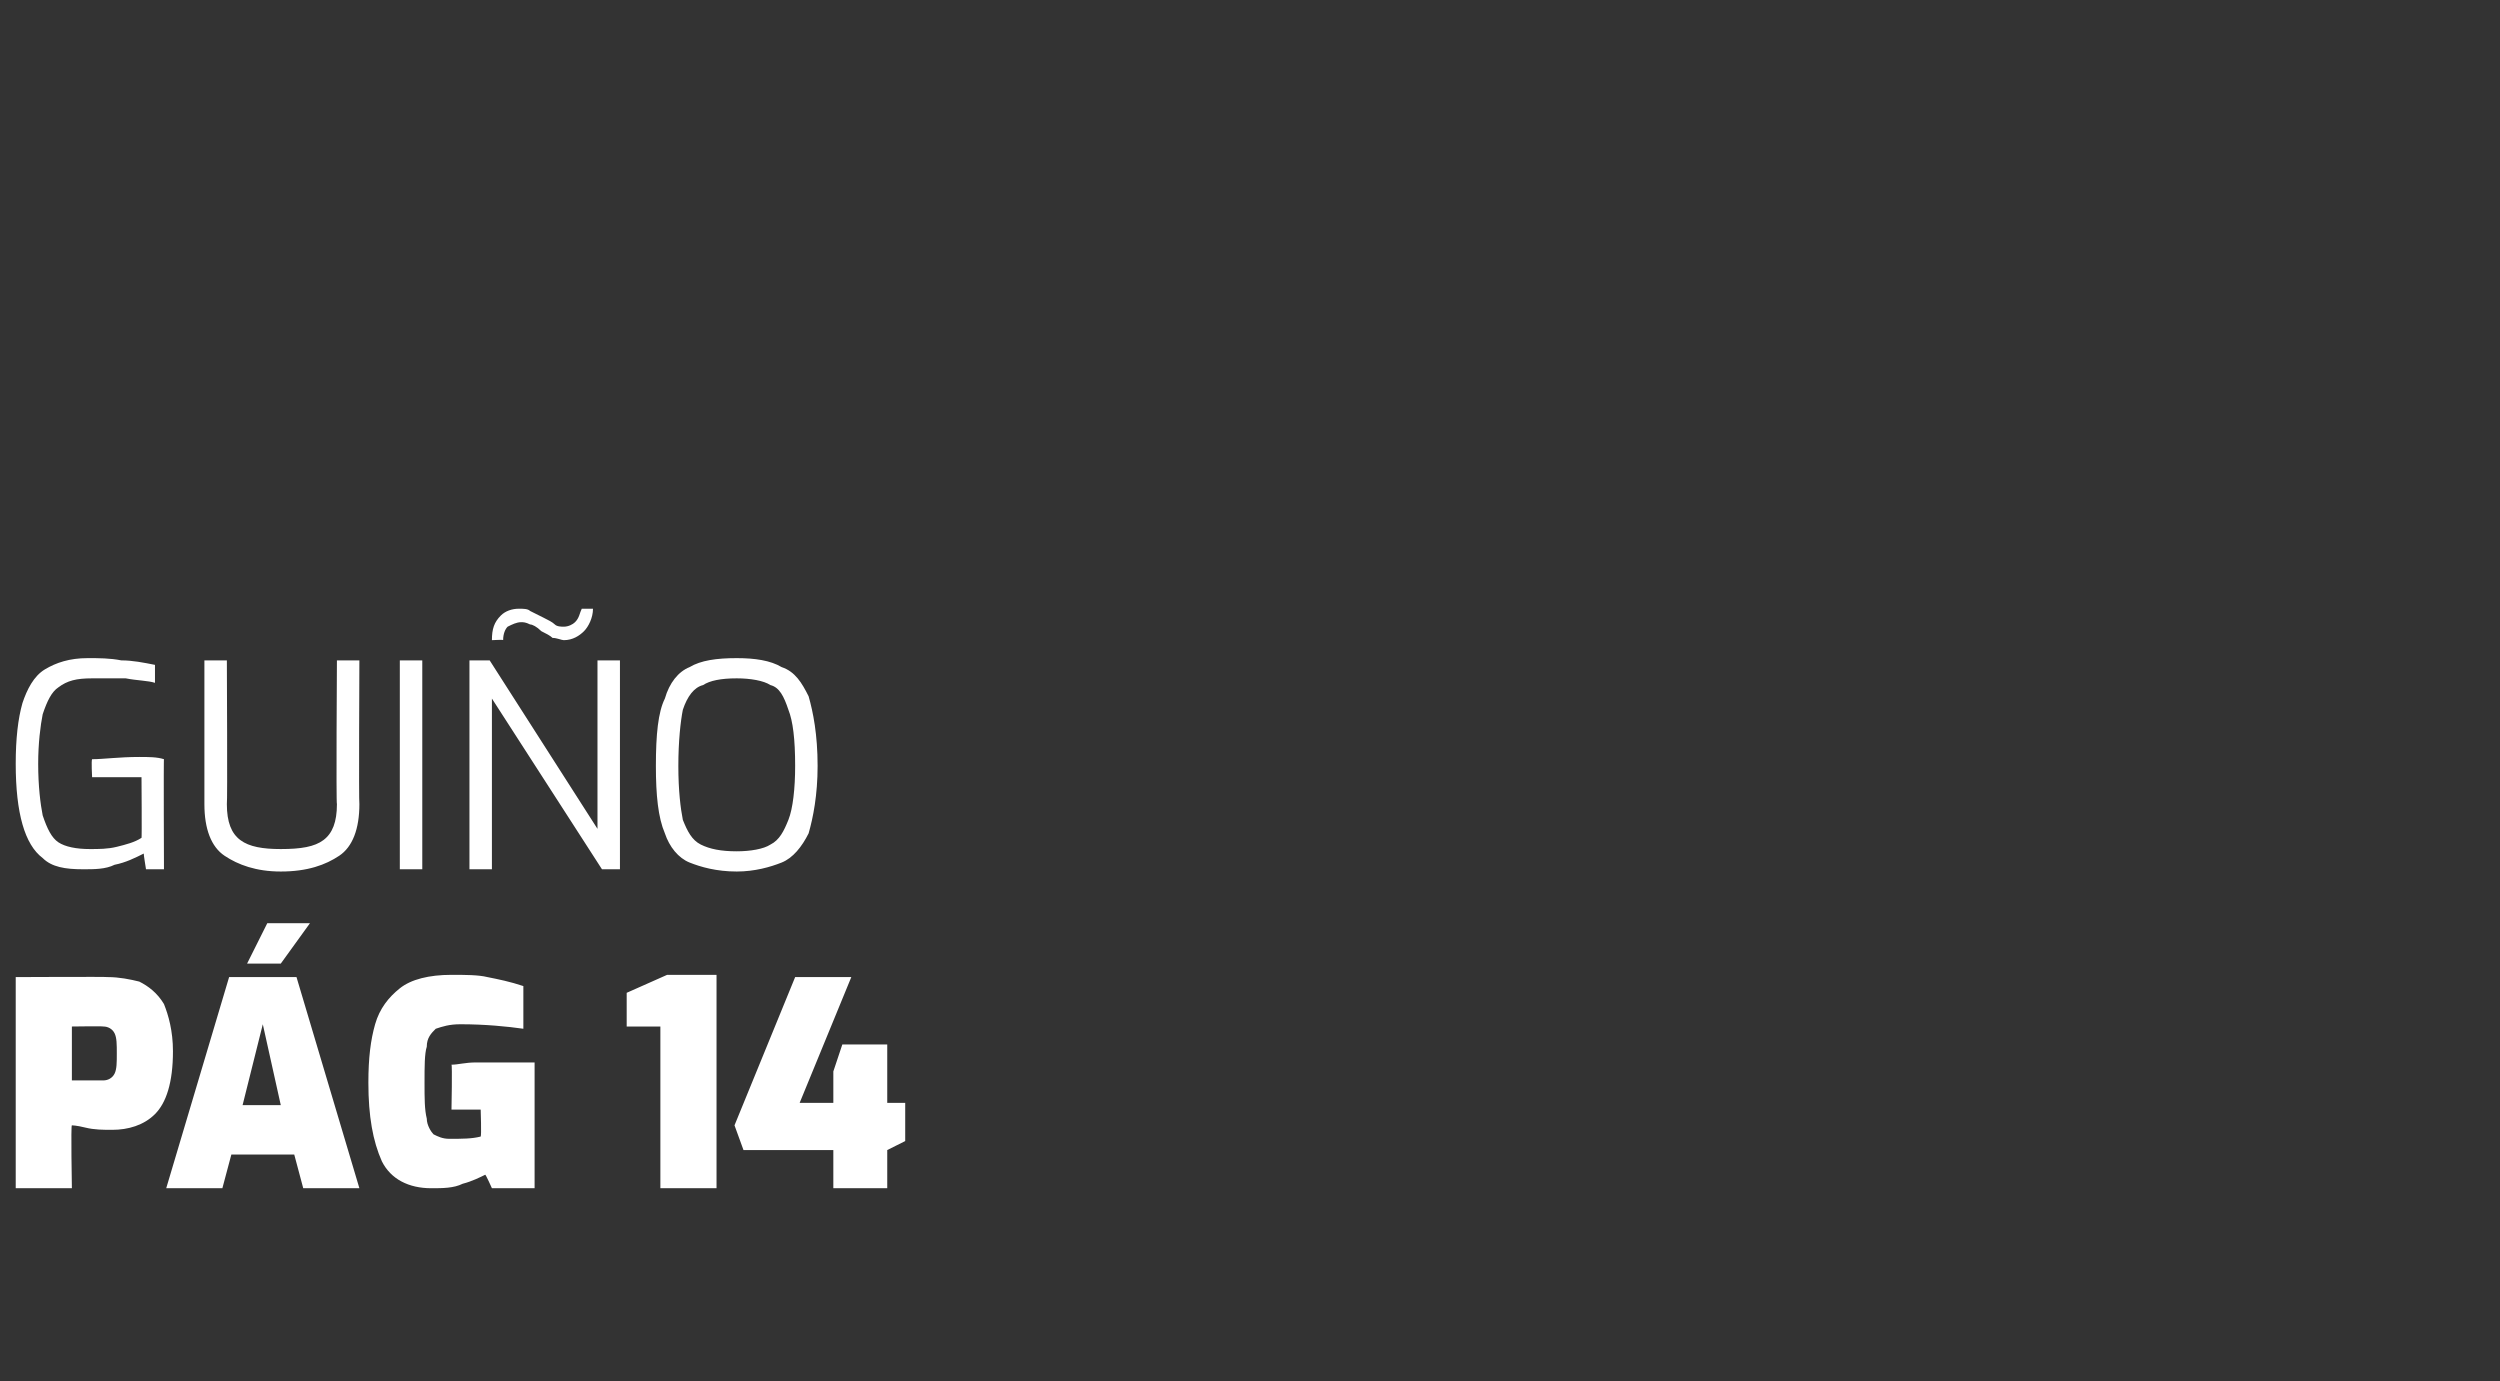 <?xml version="1.0" standalone="no"?><!DOCTYPE svg PUBLIC "-//W3C//DTD SVG 1.1//EN" "http://www.w3.org/Graphics/SVG/1.1/DTD/svg11.dtd"><svg xmlns="http://www.w3.org/2000/svg" version="1.1" width="111.3px" height="61.5px" viewBox="0 -26 111.3 61.5" style="top:-26px"><rect x="0" y="-26" width="111.3" height="61.5" fill="#333333" stroke="none"/><desc>GUI O P G 14</desc><defs/><g id="Polygon34791"><path d="m.7 17.5s4.12-.02 4.1 0c.5 0 1 .1 1.4.2c.4.2.8.5 1.1 1c.2.5.4 1.2.4 2.1c0 1.4-.3 2.3-.8 2.8c-.5.5-1.2.7-1.9.7c-.4 0-.8 0-1.2-.1c-.4-.1-.6-.1-.6-.1c-.05-.05 0 2.8 0 2.8H.7v-9.4zm3.9 4.6c.2 0 .4-.1.5-.3c.1-.2.1-.5.1-.9c0-.4 0-.7-.1-.9c-.1-.2-.3-.3-.5-.3c-.03-.02-1.4 0-1.4 0v2.4h1.4zm5.6-4.6h3l2.8 9.4h-2.5l-.4-1.5h-2.8l-.4 1.5H7.4l2.8-9.4zm2.3 5.7l-.8-3.6l-.9 3.6h1.7zm-.6-8.1h1.9l-1.3 1.8H11l.9-1.8zm7.3 11.8c-1 0-1.8-.4-2.2-1.2c-.4-.9-.6-2-.6-3.5c0-1.1.1-1.9.3-2.6c.2-.7.6-1.2 1.1-1.6c.5-.4 1.3-.6 2.3-.6c.6 0 1.2 0 1.6.1c.5.1 1 .2 1.6.4v1.9c-.7-.1-1.7-.2-2.8-.2c-.5 0-.8.1-1.1.2c-.2.2-.4.4-.4.8c-.1.3-.1.9-.1 1.6c0 .7 0 1.2.1 1.6c0 .3.2.6.3.7c.2.1.4.2.7.2c.6 0 1 0 1.4-.1c.04-.03 0-1.2 0-1.2h-1.3s.04-2 0-2c.3 0 .6-.1 1.1-.1h2.6v5.6h-1.9s-.28-.63-.3-.6c-.2.1-.6.3-1 .4c-.4.2-.9.2-1.4.2zm10.2-7.2h-1.5v-1.5l1.8-.8h2.2v9.5h-2.5v-7.2zm7.7 5.5h-4l-.4-1.1l2.7-6.6h2.5l-2.3 5.6h1.5v-1.4l.4-1.2h2v2.6h.8v1.7l-.8.4v1.7h-2.4v-1.7z" stroke="none" fill="#ffffff"/></g><g id="Polygon34790"><path d="m3.7 12.7c-.8 0-1.4-.1-1.8-.5c-.4-.3-.7-.8-.9-1.5C.8 10 .7 9.1.7 8c0-1.1.1-2 .3-2.7c.2-.6.5-1.2 1-1.5c.5-.3 1.1-.5 1.9-.5c.5 0 1 0 1.5.1c.5 0 1 .1 1.5.2v.8c-.3-.1-.8-.1-1.3-.2H4.1c-.7 0-1.1.1-1.5.4c-.3.2-.5.6-.7 1.2c-.1.5-.2 1.3-.2 2.2c0 1 .1 1.8.2 2.3c.2.6.4 1 .7 1.2c.3.2.8.3 1.4.3c.4 0 .8 0 1.2-.1c.4-.1.8-.2 1.1-.4c.02.04 0-2.7 0-2.7H4.1s-.04-.75 0-.8c.5 0 1.2-.1 2.1-.1c.4 0 .8 0 1.1.1c-.02-.03 0 4.9 0 4.9h-.8s-.11-.68-.1-.7c-.4.2-.8.4-1.3.5c-.4.2-.9.2-1.4.2zm8.8.1c-1.1 0-1.9-.3-2.5-.7c-.6-.4-.9-1.2-.9-2.3V3.4h1s.03 6.4 0 6.4c0 .8.2 1.3.6 1.6c.4.3 1 .4 1.8.4c.9 0 1.5-.1 1.9-.4c.4-.3.6-.8.6-1.6c-.04 0 0-6.4 0-6.4h1s-.03 6.4 0 6.4c0 1.1-.3 1.9-.9 2.3c-.6.4-1.4.7-2.6.7zm5.3-9.4h1v9.3h-1V3.4zm3.1 0h.9l4.8 7.5V3.4h1v9.3h-.8l-4.9-7.6v7.6h-1V3.4zm1-.9c0-.5.1-.8.4-1.1c.2-.2.5-.3.8-.3c.2 0 .4 0 .5.1l.6.3c.2.1.4.2.5.3c.1.1.3.1.4.1c.2 0 .4-.1.5-.2c.2-.2.2-.4.3-.6h.5c0 .4-.2.8-.4 1c-.2.2-.5.4-.9.4c-.1 0-.3-.1-.5-.1c-.1-.1-.3-.2-.5-.3c-.2-.2-.4-.3-.5-.3c-.2-.1-.3-.1-.4-.1c-.2 0-.4.1-.6.2c-.1.1-.2.3-.2.6c.03-.03-.5 0-.5 0c0 0 .01-.03 0 0zm10.9 10.3c-.9 0-1.6-.2-2.1-.4c-.5-.2-.9-.7-1.1-1.3c-.3-.7-.4-1.7-.4-3c0-1.4.1-2.4.4-3c.2-.7.6-1.2 1.1-1.4c.5-.3 1.2-.4 2.1-.4c.8 0 1.5.1 2 .4c.6.2.9.7 1.2 1.3c.2.7.4 1.7.4 3.1c0 1.3-.2 2.3-.4 3c-.3.6-.7 1.1-1.2 1.3c-.5.2-1.2.4-2 .4zm0-.9c.6 0 1.2-.1 1.5-.3c.4-.2.6-.6.8-1.1c.2-.5.3-1.4.3-2.4c0-1.2-.1-2-.3-2.5c-.2-.6-.4-1-.8-1.1c-.3-.2-.9-.3-1.5-.3c-.7 0-1.2.1-1.5.3c-.4.1-.7.5-.9 1.1c-.1.5-.2 1.4-.2 2.5c0 1.1.1 1.9.2 2.4c.2.5.4.9.8 1.1c.4.2.9.3 1.6.3z" stroke="none" fill="#ffffff"/></g></svg>